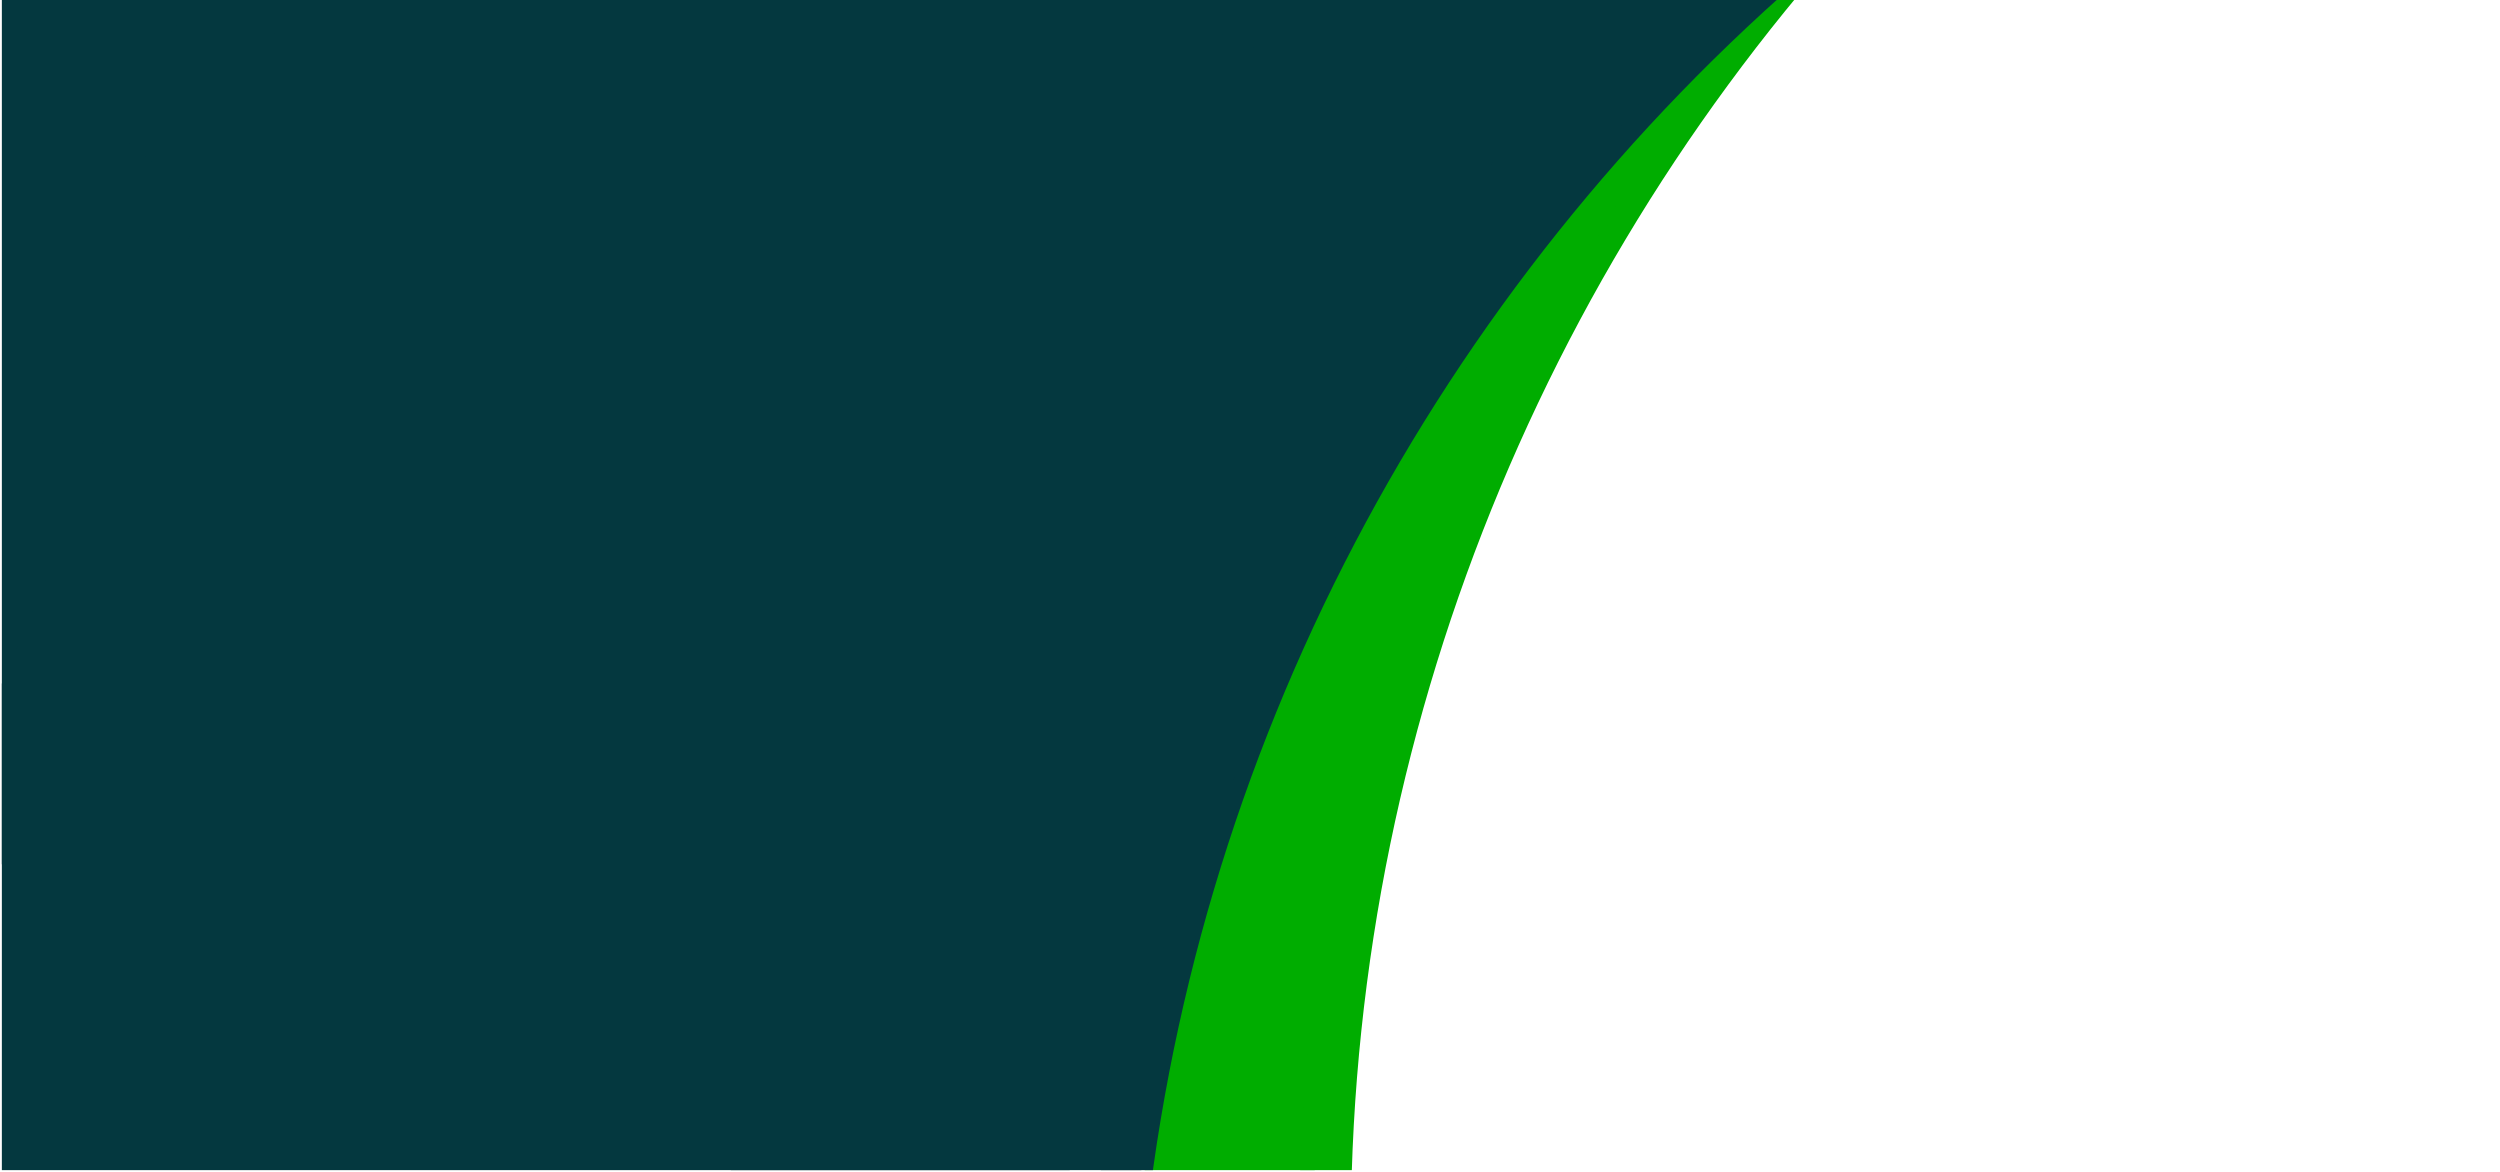 <svg xmlns="http://www.w3.org/2000/svg" xmlns:xlink="http://www.w3.org/1999/xlink" width="1920" zoomAndPan="magnify" viewBox="0 0 1440 675" height="900" preserveAspectRatio="xMidYMid meet" version="1.0"><defs><clipPath id="47d0b66836"><path d="M 639.266 92 L 904.895 92 L 904.895 674 L 639.266 674 Z M 639.266 92 " clip-rule="nonzero"/></clipPath><clipPath id="6ff9154986"><path d="M 639.27 617.684 C 639.27 611.094 639.344 607.801 639.344 607.727 C 639.344 607.648 640.168 604.504 640.543 602.934 C 640.992 601.285 641.742 598.141 641.816 598.062 C 641.816 597.84 643.312 568.109 646.609 556.5 C 649.156 547.438 657.469 533.586 657.469 533.508 C 657.469 533.434 659.414 530.738 660.387 529.391 C 661.363 528.043 663.234 525.348 663.309 525.273 C 663.383 525.195 665.855 523.102 667.129 521.977 C 668.402 520.852 670.949 518.68 670.949 518.68 C 671.023 518.68 671.023 518.68 671.023 518.68 C 671.023 518.605 674.918 516.66 675.516 516.359 C 675.664 516.285 675.664 516.359 675.742 516.285 C 676.191 515.086 667.652 501.309 667.801 491.945 C 667.879 479.289 677.688 460.793 683.453 447.086 C 688.621 434.805 695.062 424.844 700.156 413.238 C 705.32 401.406 709.738 388.824 714.234 376.617 C 718.652 364.637 722.848 352.801 726.965 340.82 C 731.082 328.836 735.051 316.332 738.945 304.648 C 742.543 293.641 747.336 282.707 749.355 272.672 C 751.078 264.059 748.98 256.793 751.23 248.109 C 753.926 237.25 761.188 225.266 766.656 213.059 C 772.797 199.43 779.535 183.555 786.352 170.223 C 792.492 158.164 799.531 146.109 805.449 136.449 C 810.016 128.957 815.41 121.844 818.48 116.902 C 820.277 113.906 821.25 111.211 822.523 109.637 C 823.195 108.738 823.945 108.438 824.547 107.766 C 825.07 107.242 825.145 106.566 825.742 105.969 C 826.641 104.996 828.516 104.098 829.789 103.047 C 831.059 102 832.332 100.426 833.457 99.676 C 834.281 99.152 835.031 99.078 835.703 98.629 C 836.453 98.254 836.902 97.656 837.727 97.207 C 839 96.605 840.945 96.309 842.52 95.707 C 844.016 95.109 845.738 94.062 847.012 93.688 C 847.984 93.461 848.734 93.613 849.559 93.461 C 850.309 93.312 850.98 92.863 851.879 92.711 C 853.227 92.562 855.25 92.863 856.898 92.789 C 858.543 92.789 860.492 92.262 861.84 92.34 C 862.812 92.414 863.414 92.863 864.234 92.938 C 865.059 93.086 865.809 92.863 866.781 93.012 C 868.055 93.238 869.852 94.211 871.426 94.66 C 873 95.184 875.02 95.332 876.293 95.859 C 877.117 96.234 877.641 96.832 878.391 97.133 C 879.141 97.504 879.887 97.582 880.711 98.031 C 881.91 98.703 883.258 100.125 884.605 101.102 C 885.953 102.074 887.828 102.824 888.801 103.723 C 889.547 104.395 889.848 105.07 890.371 105.668 C 890.973 106.27 891.719 106.492 892.395 107.242 C 893.293 108.215 894.117 110.012 895.09 111.359 C 896.062 112.707 897.562 114.055 898.234 115.254 C 898.684 116.078 898.684 116.828 899.059 117.574 C 899.434 118.324 900.035 118.773 900.484 119.672 C 901.008 120.871 901.23 122.895 901.68 124.465 C 902.203 126.039 903.18 127.762 903.477 129.109 C 903.629 130.082 903.402 130.832 903.555 131.656 C 903.629 132.402 904.078 133.078 904.152 134.051 C 904.301 135.398 903.852 137.348 903.777 138.992 C 903.777 140.641 904.152 142.59 903.926 143.938 C 903.852 144.91 903.402 145.508 903.254 146.332 C 903.105 147.156 903.254 147.906 903.027 148.805 C 902.73 150.152 901.68 151.875 901.156 153.449 C 900.559 154.945 900.332 156.969 899.734 158.164 C 899.285 159.062 898.684 159.516 898.312 160.188 C 897.863 160.938 897.785 161.684 897.336 162.508 C 896.59 163.633 895.016 164.98 894.043 166.254 C 892.992 167.527 891.121 170.297 891.121 170.297 C 891.121 170.297 891.121 170.297 891.195 170.297 C 891.195 170.297 889.25 174.418 887.379 177.711 C 883.406 184.75 872.699 198.605 867.082 209.988 C 861.316 221.598 857.871 234.328 853.227 246.684 C 848.508 259.34 839.223 281.285 838.848 285.027 C 838.848 285.625 839.074 286.078 839.074 286.078 C 839.074 286.152 838.773 289.746 838.625 291.543 C 838.473 293.34 838.176 296.934 838.176 297.012 C 838.102 297.086 836.977 300.453 836.379 302.176 C 835.852 303.898 834.73 307.27 834.656 307.344 C 834.656 307.418 832.707 310.414 831.734 311.988 C 830.762 313.484 829.938 314.086 828.887 316.406 C 826.117 322.621 822.449 340.895 818.48 353.027 C 814.359 365.457 809.191 377.891 804.699 390.172 C 800.207 402.305 796.164 414.734 791.445 426.418 C 786.801 437.875 777.363 453.527 776.691 459.668 C 776.465 461.84 777.289 462.738 777.59 464.312 C 777.891 466.035 778.637 469.48 778.637 469.555 C 778.637 469.629 778.414 473.148 778.34 474.945 C 778.262 476.668 778.113 480.188 778.113 480.262 C 778.113 480.34 775.641 490.449 774.895 497.34 C 773.77 507.672 775.719 523.551 773.922 536.207 C 772.121 548.637 766.582 560.246 764.184 572.602 C 761.715 585.332 759.914 598.141 759.391 611.543 C 758.867 625.848 761.414 655.879 761.414 656.027 C 761.414 656.102 760.965 659.473 760.738 661.195 C 760.516 662.918 760.141 666.363 760.141 666.438 C 760.141 666.512 758.867 669.656 758.27 671.305 C 757.668 672.953 756.473 676.172 756.395 676.172 C 756.395 676.25 756.395 676.25 756.395 676.25 C 756.395 676.25 754.449 679.094 753.477 680.516 C 752.426 681.941 750.48 684.785 750.48 684.859 C 750.406 684.859 747.859 687.184 746.512 688.305 C 745.238 689.43 742.691 691.75 742.617 691.75 C 742.543 691.824 739.547 693.398 737.973 694.223 C 736.477 695.047 733.406 696.617 733.332 696.617 C 733.254 696.691 729.961 697.516 728.238 697.891 C 726.59 698.34 723.219 699.164 723.145 699.164 C 723.07 699.164 719.699 699.164 717.902 699.164 C 716.18 699.164 712.812 699.164 712.734 699.164 C 712.66 699.164 709.289 698.34 707.645 697.891 C 705.922 697.516 702.625 696.691 702.551 696.617 C 702.477 696.617 701.055 695.719 700.379 695.496 C 699.781 695.344 699.406 695.344 698.73 695.27 C 697.535 695.121 693.789 694.672 693.715 694.598 C 693.641 694.598 690.57 693.398 688.922 692.797 C 687.348 692.125 684.277 690.926 684.203 690.926 C 684.129 690.852 681.434 688.98 680.086 688.004 C 678.66 687.031 675.965 685.086 675.891 685.086 C 675.816 685.012 673.645 682.465 672.52 681.191 C 671.473 679.992 670.797 677.969 669.375 677.598 C 667.652 677.07 664.73 680.891 662.711 679.844 C 657.844 677.297 653.574 646.441 651.027 641.949 C 650.352 640.75 649.98 640.75 649.379 640 C 648.48 639.027 646.16 636.332 646.086 636.258 C 646.086 636.184 644.586 633.336 643.836 631.84 C 643.09 630.34 641.59 627.496 641.516 627.422 C 641.516 627.344 640.766 624.199 640.395 622.551 C 640.02 620.906 639.27 617.762 639.27 617.684 " clip-rule="nonzero"/></clipPath><clipPath id="b0fa8b06c6"><path d="M 748 0 L 1438.934 0 L 1438.934 674 L 748 674 Z M 748 0 " clip-rule="nonzero"/></clipPath><clipPath id="3ec84ab601"><path d="M 1612.699 -400.367 L 1892.203 708.504 L 783.332 988.012 L 503.828 -120.859 Z M 1612.699 -400.367 " clip-rule="nonzero"/></clipPath><clipPath id="cfa42b96dc"><path d="M 1612.699 -400.367 L 1892.203 708.504 L 783.332 988.012 L 503.828 -120.859 Z M 1612.699 -400.367 " clip-rule="nonzero"/></clipPath><clipPath id="ce7c638362"><path d="M 856.289 72.168 L 931.344 72.168 L 931.344 147.539 L 856.289 147.539 Z M 856.289 72.168 " clip-rule="nonzero"/></clipPath><clipPath id="84514f9b5a"><path d="M 931.336 109.938 C 928.117 125.664 926.168 129.484 923.699 132.629 C 921.301 135.773 918.23 138.695 914.938 140.941 C 911.641 143.188 907.746 144.984 903.926 146.035 C 900.109 147.082 895.84 147.605 891.871 147.383 C 887.902 147.156 883.781 146.258 880.039 144.762 C 876.367 143.262 872.699 141.09 869.629 138.469 C 866.633 135.922 863.863 132.703 861.84 129.258 C 859.742 125.812 858.172 121.918 857.348 118.023 C 856.449 114.133 856.223 109.863 856.672 105.895 C 857.121 101.926 858.246 97.879 859.895 94.211 C 861.613 90.617 864.012 87.098 866.707 84.176 C 869.477 81.328 872.848 78.707 876.367 76.836 C 879.887 74.965 883.934 73.617 887.828 73.016 C 891.797 72.344 896.062 72.344 899.957 73.016 C 903.926 73.617 907.973 75.039 911.492 76.836 C 915.012 78.707 918.383 81.328 921.078 84.176 C 923.848 87.098 926.246 90.617 927.891 94.211 C 929.539 97.879 930.738 101.926 931.113 105.895 C 931.562 109.863 931.336 114.133 930.512 118.023 C 929.613 121.918 928.043 125.887 926.02 129.258 C 923.922 132.703 921.152 135.922 918.156 138.543 C 915.086 141.09 911.492 143.262 907.746 144.762 C 904.078 146.258 899.883 147.156 895.914 147.383 C 891.945 147.605 887.75 147.082 883.855 146.035 C 880.039 144.984 876.219 143.188 872.848 140.941 C 869.555 138.695 866.484 135.773 864.086 132.629 C 861.691 129.41 859.668 125.664 858.395 121.918 C 857.121 118.102 856.523 113.68 856.449 109.938 C 856.371 106.793 856.82 103.871 857.496 101.023 C 858.246 98.105 859.293 95.184 860.715 92.562 C 862.062 89.867 863.785 87.32 865.809 85.074 C 867.758 82.828 870.078 80.805 872.551 79.082 C 874.945 77.359 877.715 75.938 880.488 74.891 C 883.332 73.766 886.328 73.016 889.25 72.641 C 892.246 72.27 895.316 72.27 898.312 72.641 C 901.23 73.016 904.301 73.691 907.074 74.738 C 909.844 75.789 912.613 77.211 915.086 78.934 C 917.559 80.656 919.879 82.676 921.824 84.926 C 923.848 87.098 925.645 89.641 926.992 92.34 C 928.418 94.961 929.539 97.805 930.215 100.727 C 930.961 103.645 931.336 109.711 931.336 109.711 " clip-rule="nonzero"/></clipPath><clipPath id="48c8800ec3"><path d="M 623 0 L 1438.934 0 L 1438.934 674 L 623 674 Z M 623 0 " clip-rule="nonzero"/></clipPath><clipPath id="86e9d7190b"><path d="M 1640.297 -308.344 L 1767.473 828.117 L 631.012 955.297 L 503.836 -181.164 Z M 1640.297 -308.344 " clip-rule="nonzero"/></clipPath><clipPath id="c13ff32e73"><path d="M 1640.297 -308.344 L 1767.473 828.117 L 631.012 955.297 L 503.836 -181.164 Z M 1640.297 -308.344 " clip-rule="nonzero"/></clipPath><clipPath id="6f2dca0a93"><path d="M 1.066 0 L 657.414 0 L 657.414 674 L 1.066 674 Z M 1.066 0 " clip-rule="nonzero"/></clipPath><clipPath id="9642bf8811"><path d="M 57 0 L 1033 0 L 1033 502 L 57 502 Z M 57 0 " clip-rule="nonzero"/></clipPath><clipPath id="4e1fb88c99"><path d="M 513.863 -478.734 L 1032.488 -45.758 L 575.855 501.203 L 57.23 68.223 Z M 513.863 -478.734 " clip-rule="nonzero"/></clipPath><clipPath id="e0aa9689bc"><path d="M 1.066 0 L 863 0 L 863 674 L 1.066 674 Z M 1.066 0 " clip-rule="nonzero"/></clipPath><clipPath id="6aaa1751e8"><path d="M 239.586 -174.797 L 862.59 86.559 L 586.953 743.602 L -36.051 482.242 Z M 239.586 -174.797 " clip-rule="nonzero"/></clipPath></defs><g clip-path="url(#47d0b66836)"><g clip-path="url(#6ff9154986)"><path fill="#00ad00" d="M 636.273 89.344 L 907.141 89.344 L 907.141 702.16 L 636.273 702.16 Z M 636.273 89.344 " fill-opacity="1" fill-rule="nonzero"/></g></g><g clip-path="url(#b0fa8b06c6)"><g clip-path="url(#3ec84ab601)"><g clip-path="url(#cfa42b96dc)"><path fill="#00ad00" d="M 783.359 988.355 C 773.969 951.402 766.457 914.07 760.82 876.359 C 755.188 838.652 751.461 800.754 749.645 762.668 C 747.824 724.586 747.926 686.504 749.941 648.43 C 751.957 610.355 755.879 572.477 761.707 534.797 C 767.305 498.438 774.645 462.43 783.73 426.781 C 792.816 391.133 803.602 356.004 816.086 321.398 C 828.574 286.793 842.703 252.875 858.473 219.637 C 874.246 186.402 891.586 154.004 910.496 122.445 C 920.074 106.367 930.043 90.531 940.398 74.941 C 950.758 59.352 961.492 44.027 972.605 28.965 C 983.719 13.906 995.195 -0.871 1007.039 -15.367 C 1018.879 -29.863 1031.07 -44.059 1043.609 -57.953 C 1056.148 -71.848 1069.023 -85.426 1082.234 -98.688 C 1095.441 -111.949 1108.969 -124.875 1122.816 -137.469 C 1136.66 -150.066 1150.809 -162.312 1165.258 -174.207 C 1179.707 -186.105 1194.438 -197.641 1209.457 -208.812 C 1224.473 -219.984 1239.754 -230.781 1255.305 -241.199 C 1270.852 -251.621 1286.648 -261.652 1302.691 -271.293 C 1318.734 -280.934 1335.004 -290.176 1351.5 -299.016 C 1368 -307.855 1384.703 -316.281 1401.617 -324.301 C 1418.531 -332.316 1435.633 -339.914 1452.918 -347.09 C 1470.207 -354.262 1487.66 -361.008 1505.277 -367.324 C 1522.898 -373.641 1540.66 -379.516 1558.57 -384.957 C 1576.48 -390.398 1594.512 -395.395 1612.664 -399.945 L 1619.902 -371.242 C 1024.25 -221.098 661.891 385.586 812.02 981.176 Z M 783.359 988.355 " fill-opacity="1" fill-rule="nonzero"/></g></g></g><g clip-path="url(#ce7c638362)"><g clip-path="url(#84514f9b5a)"><path fill="#00ad00" d="M 853.453 69.648 L 934.496 69.648 L 934.496 150.379 L 853.453 150.379 Z M 853.453 69.648 " fill-opacity="1" fill-rule="nonzero"/></g></g><g clip-path="url(#48c8800ec3)"><g clip-path="url(#86e9d7190b)"><g clip-path="url(#c13ff32e73)"><path fill="#04383f" d="M 630.992 955.641 C 626.676 917.758 624.277 879.754 623.785 841.629 C 623.297 803.504 624.727 765.449 628.066 727.469 C 631.41 689.484 636.652 651.77 643.789 614.312 C 650.93 576.859 659.934 539.859 670.797 503.312 C 681.254 468.039 693.391 433.355 707.207 399.262 C 721.023 365.164 736.453 331.816 753.5 299.215 C 770.547 266.613 789.129 234.914 809.242 204.109 C 829.359 173.309 850.918 143.551 873.914 114.836 C 885.578 100.195 897.594 85.852 909.961 71.805 C 922.332 57.758 935.039 44.023 948.082 30.602 C 961.129 17.18 974.496 4.086 988.188 -8.676 C 1001.879 -21.438 1015.875 -33.859 1030.176 -45.93 C 1044.477 -58.004 1059.066 -69.719 1073.945 -81.074 C 1088.824 -92.43 1103.977 -103.414 1119.395 -114.023 C 1134.816 -124.633 1150.488 -134.855 1166.41 -144.691 C 1182.332 -154.527 1198.488 -163.969 1214.879 -173.012 C 1231.266 -182.051 1247.867 -190.684 1264.68 -198.906 C 1281.492 -207.133 1298.5 -214.938 1315.695 -222.324 C 1332.895 -229.711 1350.266 -236.668 1367.805 -243.199 C 1385.344 -249.73 1403.035 -255.824 1420.879 -261.484 C 1438.719 -267.145 1456.688 -272.359 1474.785 -277.133 C 1492.883 -281.91 1511.086 -286.234 1529.398 -290.113 C 1547.711 -293.988 1566.105 -297.414 1584.582 -300.387 C 1603.062 -303.359 1621.605 -305.875 1640.207 -307.934 L 1643.5 -278.512 C 1033.031 -210.195 592.051 341.988 660.359 952.398 Z M 630.992 955.641 " fill-opacity="1" fill-rule="nonzero"/></g></g></g><g clip-path="url(#6f2dca0a93)"><path fill="#04383f" d="M -18.191 -16.047 L 657.414 -16.047 L 657.414 696.504 L -18.191 696.504 Z M -18.191 -16.047 " fill-opacity="1" fill-rule="nonzero"/></g><g clip-path="url(#9642bf8811)"><g clip-path="url(#4e1fb88c99)"><path fill="#04383f" d="M 513.863 -478.734 L 1032.488 -45.758 L 575.832 501.23 L 57.207 68.254 Z M 513.863 -478.734 " fill-opacity="1" fill-rule="nonzero"/></g></g><g clip-path="url(#e0aa9689bc)"><g clip-path="url(#6aaa1751e8)"><path fill="#04383f" d="M 239.586 -174.797 L 862.59 86.559 L 586.941 743.637 L -36.066 482.277 Z M 239.586 -174.797 " fill-opacity="1" fill-rule="nonzero"/></g></g></svg>